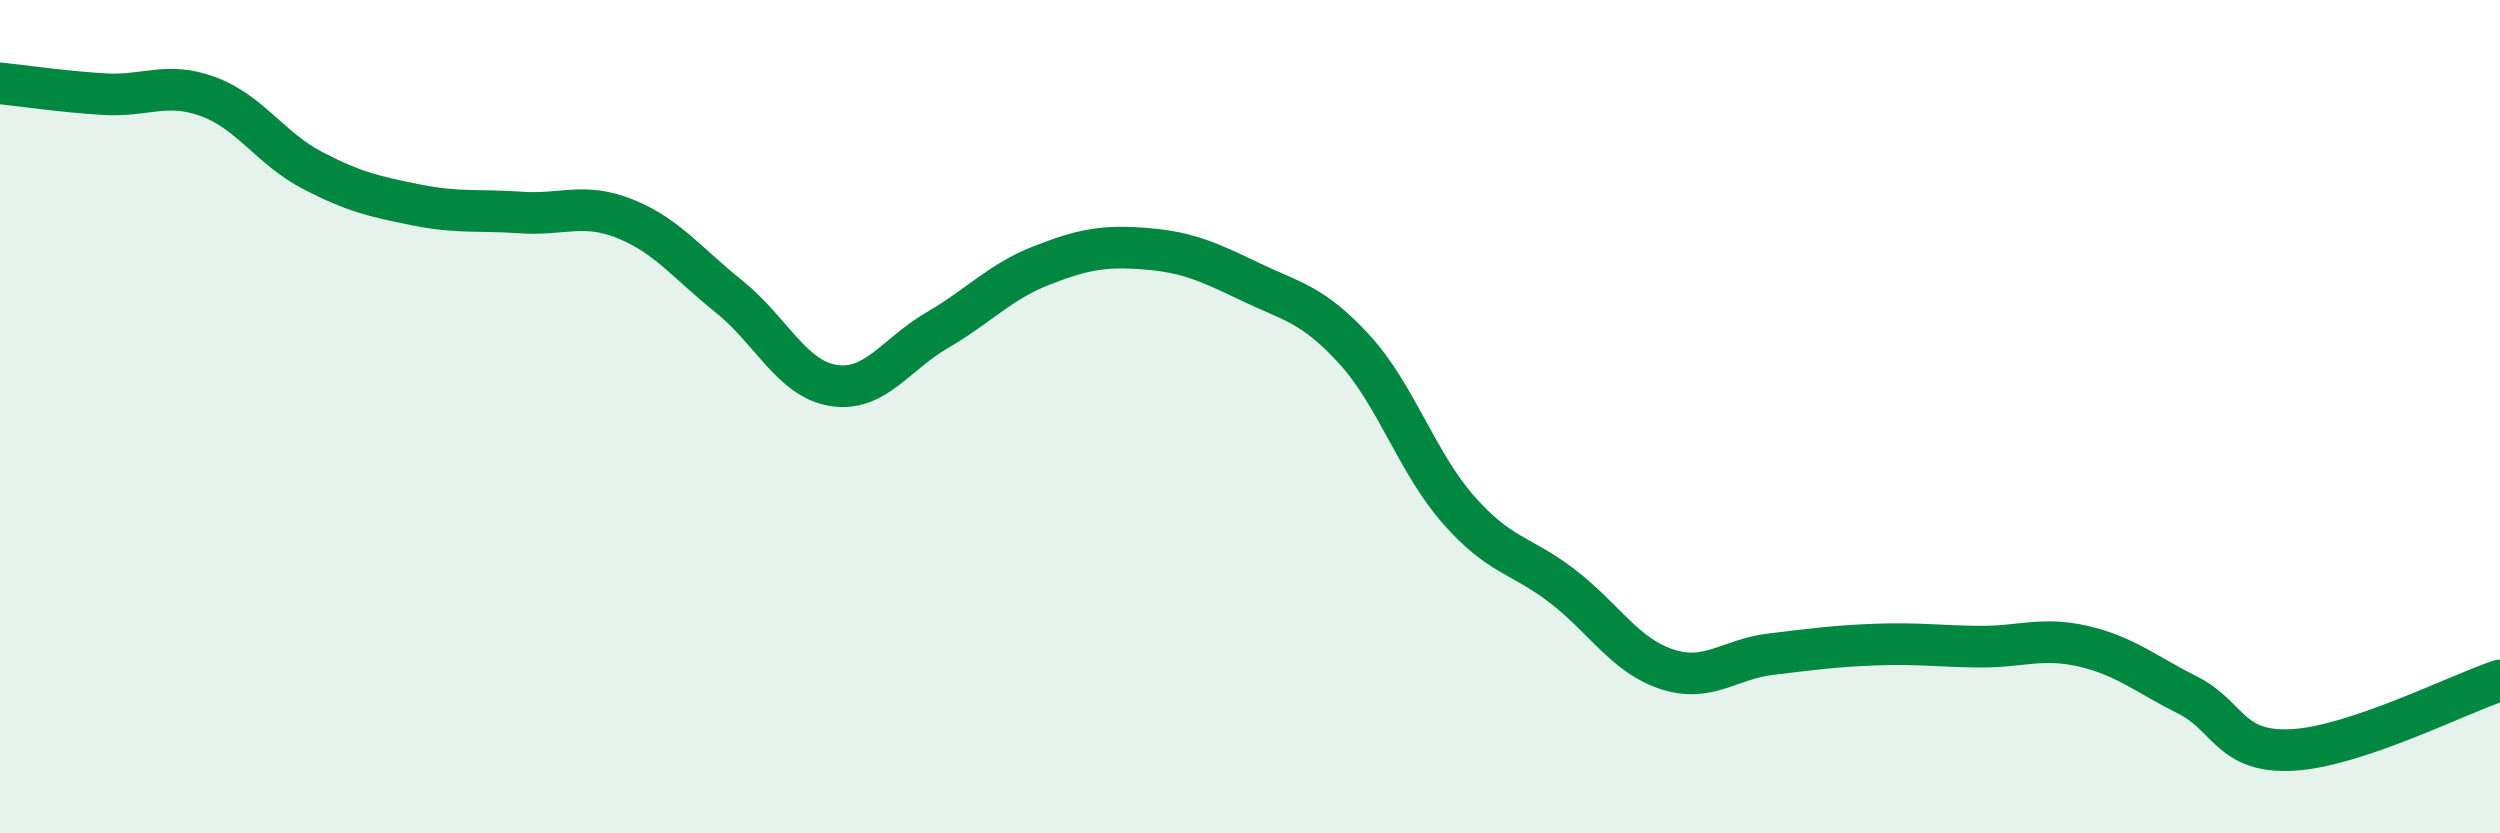 
    <svg width="60" height="20" viewBox="0 0 60 20" xmlns="http://www.w3.org/2000/svg">
      <path
        d="M 0,2 C 0.5,2.05 1.5,2.2 2.5,2.26 C 3.5,2.32 4,1.95 5,2.32 C 6,2.69 6.5,3.57 7.5,4.09 C 8.5,4.61 9,4.72 10,4.92 C 11,5.12 11.5,5.03 12.5,5.1 C 13.5,5.17 14,4.85 15,5.25 C 16,5.65 16.5,6.32 17.5,7.12 C 18.5,7.92 19,9.09 20,9.25 C 21,9.41 21.5,8.5 22.5,7.92 C 23.5,7.34 24,6.76 25,6.37 C 26,5.98 26.5,5.89 27.5,5.97 C 28.5,6.05 29,6.28 30,6.76 C 31,7.24 31.5,7.29 32.5,8.38 C 33.5,9.47 34,11.09 35,12.23 C 36,13.37 36.5,13.3 37.5,14.07 C 38.5,14.84 39,15.73 40,16.06 C 41,16.39 41.5,15.82 42.5,15.7 C 43.5,15.58 44,15.51 45,15.47 C 46,15.43 46.5,15.51 47.5,15.52 C 48.5,15.53 49,15.28 50,15.51 C 51,15.74 51.5,16.18 52.5,16.68 C 53.5,17.18 53.5,18.07 55,18 C 56.5,17.93 59,16.66 60,16.33L60 20L0 20Z"
        fill="#008740"
        opacity="0.1"
        stroke-linecap="round"
        stroke-linejoin="round"
      />
      <path
        d="M 0,2 C 0.5,2.05 1.5,2.2 2.5,2.26 C 3.5,2.32 4,1.95 5,2.32 C 6,2.69 6.5,3.57 7.5,4.09 C 8.5,4.61 9,4.72 10,4.92 C 11,5.12 11.5,5.03 12.5,5.1 C 13.5,5.17 14,4.85 15,5.25 C 16,5.65 16.5,6.32 17.5,7.12 C 18.5,7.92 19,9.09 20,9.25 C 21,9.41 21.5,8.5 22.5,7.92 C 23.5,7.34 24,6.76 25,6.37 C 26,5.98 26.5,5.89 27.5,5.97 C 28.5,6.05 29,6.28 30,6.76 C 31,7.24 31.5,7.29 32.5,8.38 C 33.5,9.47 34,11.09 35,12.23 C 36,13.37 36.5,13.3 37.5,14.07 C 38.5,14.84 39,15.73 40,16.06 C 41,16.39 41.5,15.82 42.5,15.7 C 43.5,15.58 44,15.51 45,15.47 C 46,15.43 46.5,15.51 47.5,15.52 C 48.5,15.53 49,15.28 50,15.51 C 51,15.74 51.5,16.18 52.5,16.68 C 53.5,17.18 53.5,18.07 55,18 C 56.5,17.93 59,16.66 60,16.33"
        stroke="#008740"
        stroke-width="1"
        fill="none"
        stroke-linecap="round"
        stroke-linejoin="round"
      />
    </svg>
  